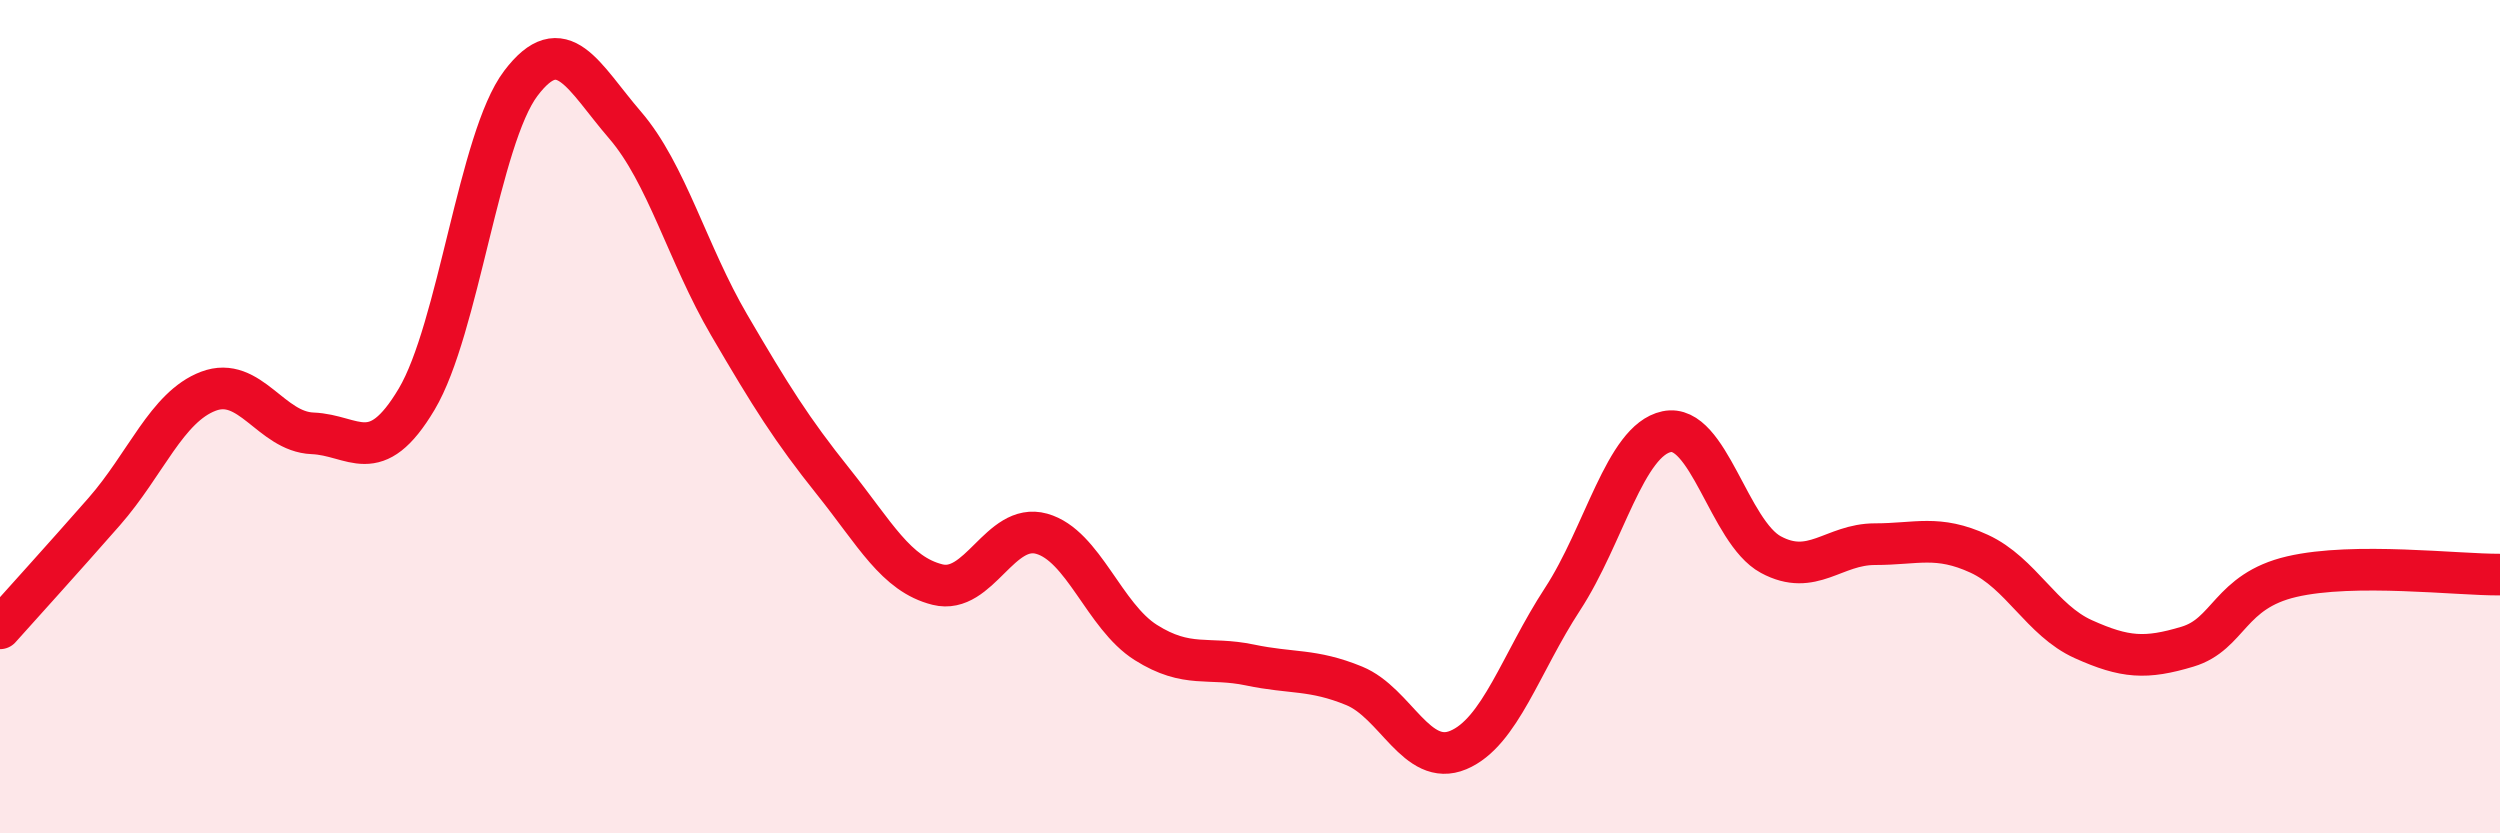 
    <svg width="60" height="20" viewBox="0 0 60 20" xmlns="http://www.w3.org/2000/svg">
      <path
        d="M 0,15.08 C 0.5,14.52 1.5,13.42 2.5,12.28 C 3.5,11.14 4,9.77 5,9.39 C 6,9.01 6.5,10.36 7.5,10.4 C 8.5,10.44 9,11.26 10,9.58 C 11,7.9 11.5,3.32 12.5,2 C 13.5,0.68 14,1.84 15,3 C 16,4.16 16.5,6.09 17.5,7.8 C 18.5,9.51 19,10.31 20,11.56 C 21,12.81 21.5,13.78 22.5,14.03 C 23.5,14.28 24,12.53 25,12.81 C 26,13.09 26.5,14.79 27.5,15.42 C 28.5,16.05 29,15.75 30,15.96 C 31,16.17 31.5,16.05 32.5,16.46 C 33.5,16.87 34,18.42 35,18 C 36,17.58 36.5,15.91 37.5,14.38 C 38.5,12.85 39,10.57 40,10.36 C 41,10.15 41.5,12.77 42.5,13.31 C 43.5,13.85 44,13.06 45,13.06 C 46,13.06 46.5,12.83 47.5,13.29 C 48.5,13.75 49,14.89 50,15.34 C 51,15.79 51.5,15.82 52.5,15.52 C 53.5,15.22 53.5,14.19 55,13.84 C 56.5,13.49 59,13.8 60,13.79L60 20L0 20Z"
        fill="#EB0A25"
        opacity="0.1"
        stroke-linecap="round"
        stroke-linejoin="round"
      />
      <path
        d="M 0,15.08 C 0.5,14.52 1.5,13.42 2.5,12.28 C 3.5,11.14 4,9.77 5,9.39 C 6,9.01 6.5,10.36 7.5,10.4 C 8.5,10.44 9,11.26 10,9.58 C 11,7.9 11.5,3.32 12.5,2 C 13.5,0.68 14,1.84 15,3 C 16,4.16 16.5,6.09 17.5,7.8 C 18.5,9.51 19,10.31 20,11.56 C 21,12.81 21.5,13.78 22.5,14.03 C 23.5,14.28 24,12.53 25,12.81 C 26,13.09 26.5,14.79 27.5,15.42 C 28.5,16.05 29,15.75 30,15.96 C 31,16.17 31.5,16.05 32.5,16.46 C 33.5,16.87 34,18.42 35,18 C 36,17.58 36.5,15.91 37.5,14.38 C 38.5,12.85 39,10.57 40,10.36 C 41,10.15 41.5,12.77 42.5,13.31 C 43.5,13.85 44,13.06 45,13.06 C 46,13.06 46.5,12.83 47.5,13.29 C 48.5,13.75 49,14.89 50,15.34 C 51,15.79 51.5,15.82 52.5,15.52 C 53.5,15.22 53.5,14.19 55,13.84 C 56.5,13.49 59,13.8 60,13.79"
        stroke="#EB0A25"
        stroke-width="1"
        fill="none"
        stroke-linecap="round"
        stroke-linejoin="round"
      />
    </svg>
  